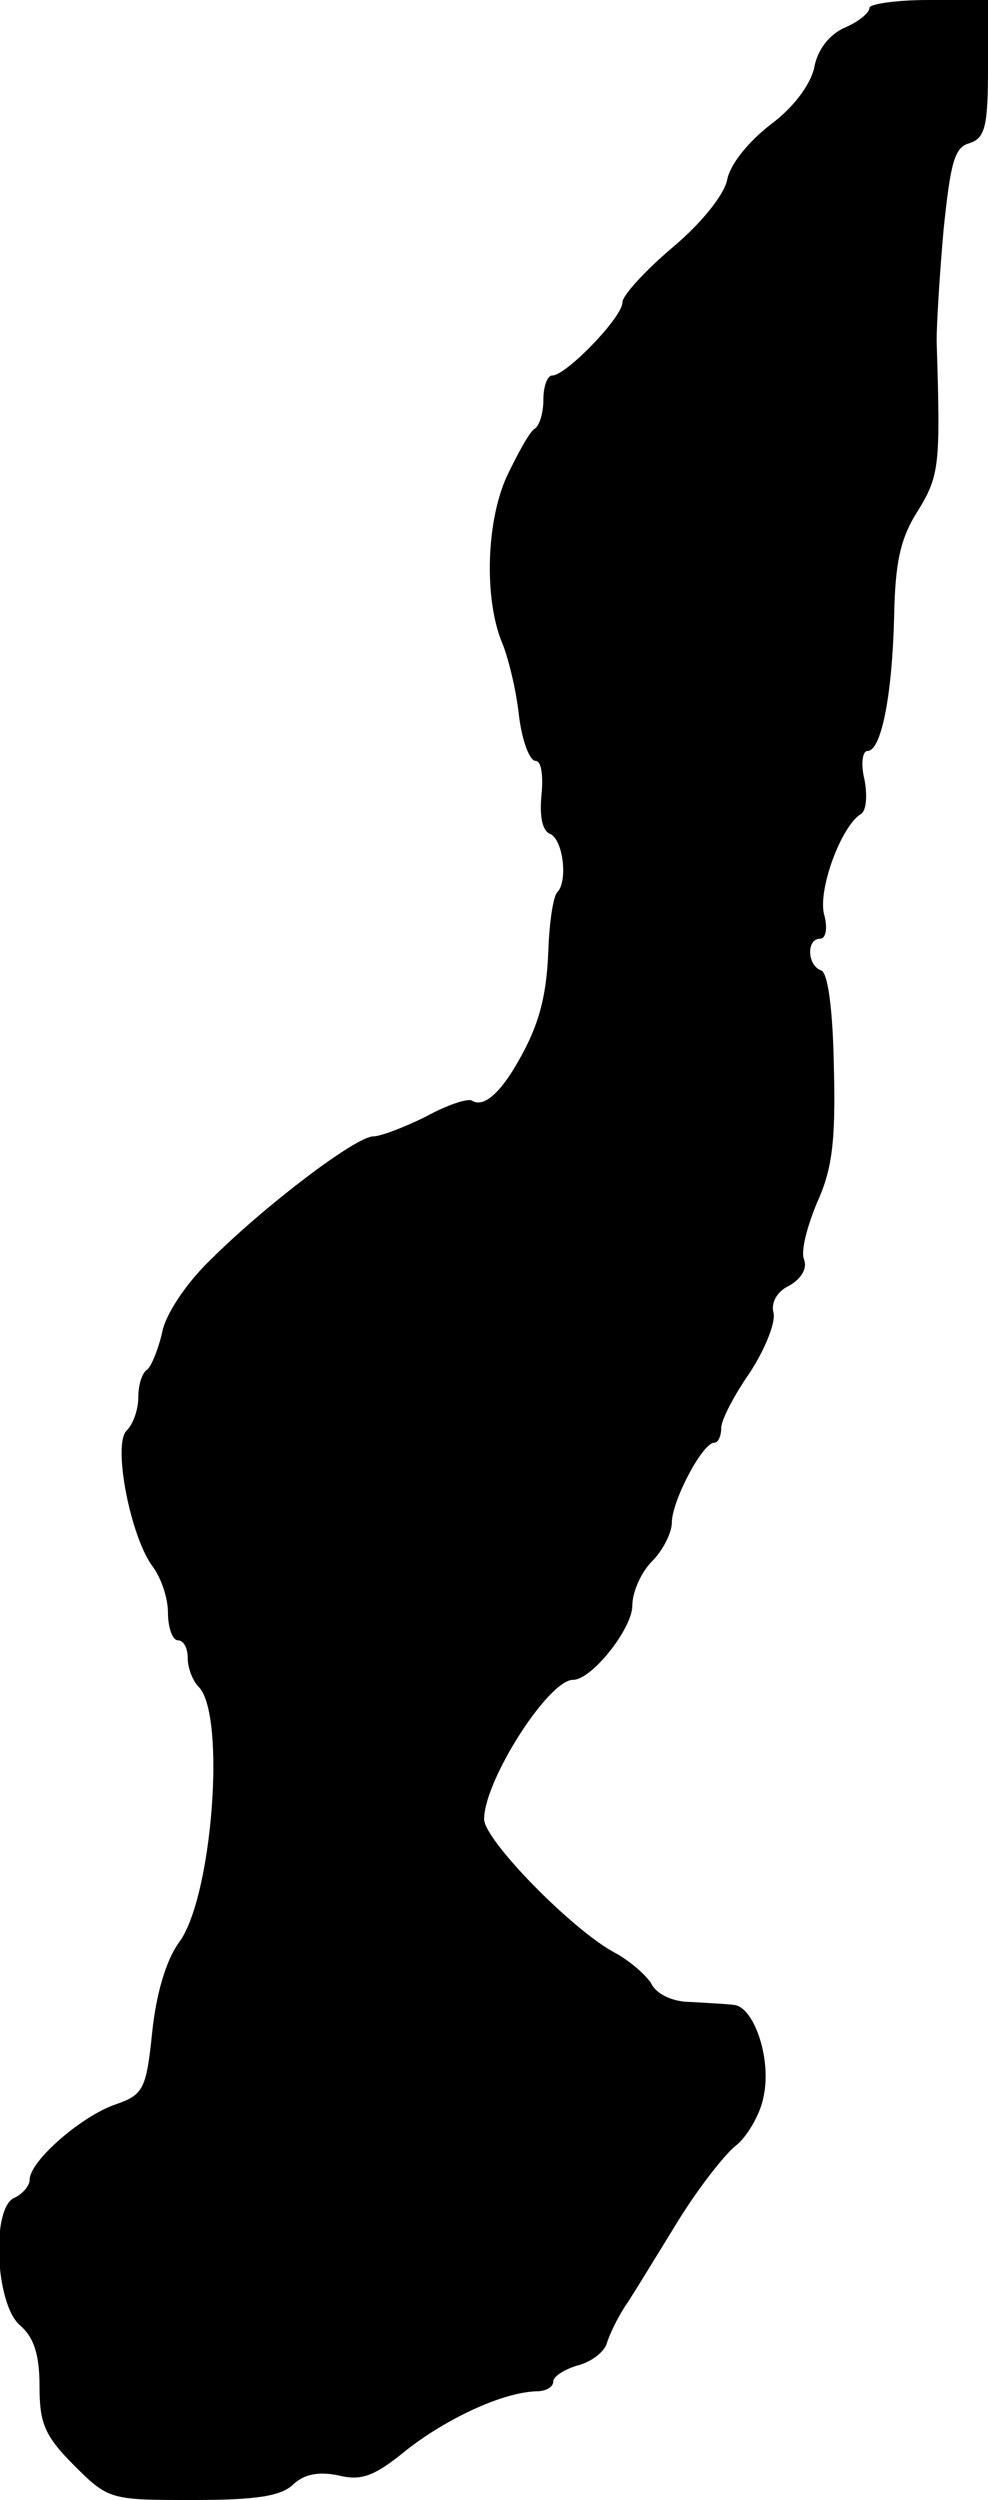<?xml version="1.0" standalone="no"?>
<!DOCTYPE svg PUBLIC "-//W3C//DTD SVG 20010904//EN"
 "http://www.w3.org/TR/2001/REC-SVG-20010904/DTD/svg10.dtd">
<svg version="1.0" xmlns="http://www.w3.org/2000/svg"
 width="100pt" height="253pt" viewBox="0 0 100 253"
 preserveAspectRatio="xMidYMid meet">
<g transform="translate(0,253) scale(0.1,-0.1)"
fill="#000000" stroke="none">
<path d="M880 2522 c0 -5 -11 -14 -25 -20 -16 -7 -28 -23 -31 -41 -4 -17 -21
-40 -44 -57 -22 -17 -41 -40 -44 -56 -3 -15 -26 -44 -56 -69 -27 -23 -50 -48
-50 -55 0 -15 -57 -74 -71 -74 -5 0 -9 -11 -9 -24 0 -14 -4 -27 -9 -30 -5 -3
-17 -25 -28 -48 -21 -46 -23 -124 -5 -168 6 -14 14 -46 17 -72 3 -27 11 -48
17 -48 6 0 8 -15 6 -35 -2 -22 1 -36 9 -39 13 -6 18 -48 7 -59 -4 -4 -8 -30
-9 -59 -2 -51 -11 -81 -37 -123 -16 -25 -30 -35 -40 -29 -4 3 -25 -4 -47 -16
-22 -11 -46 -20 -53 -20 -18 0 -111 -71 -165 -125 -25 -24 -46 -56 -49 -74 -4
-17 -11 -34 -15 -37 -5 -3 -9 -15 -9 -28 0 -12 -5 -27 -12 -34 -14 -14 4 -108
27 -138 8 -11 15 -31 15 -46 0 -16 5 -28 10 -28 6 0 10 -8 10 -18 0 -10 5 -23
11 -29 28 -28 14 -214 -20 -259 -13 -18 -23 -52 -27 -91 -6 -58 -9 -63 -38
-73 -34 -12 -86 -57 -86 -76 0 -6 -7 -14 -15 -18 -24 -9 -20 -107 5 -129 14
-12 20 -29 20 -62 0 -37 5 -50 35 -80 35 -35 37 -35 121 -35 64 0 89 4 101 16
11 10 25 13 45 9 24 -6 37 -1 70 26 41 32 97 58 131 59 9 0 17 4 17 10 0 5 11
12 24 16 13 3 27 13 30 22 3 10 11 26 18 37 7 10 30 48 51 82 21 35 49 71 61
81 12 9 26 33 29 51 8 38 -10 90 -30 92 -7 1 -27 2 -44 3 -18 0 -35 8 -40 19
-6 9 -22 23 -37 31 -43 23 -132 114 -132 135 0 39 65 141 90 141 19 0 60 52
60 75 0 14 9 34 20 45 11 11 20 29 20 39 0 22 31 81 43 81 4 0 7 7 7 15 0 8
13 33 29 56 15 23 26 50 24 60 -3 10 3 22 16 28 12 7 18 17 15 26 -4 8 3 34
13 58 15 33 19 61 17 137 -1 58 -6 96 -13 98 -14 5 -15 32 -1 32 6 0 8 11 4
25 -6 25 17 88 37 101 6 3 7 19 4 35 -4 16 -2 29 3 29 14 0 25 56 27 136 1 54
6 79 24 107 22 36 23 46 19 172 0 17 3 67 7 112 7 68 11 84 26 88 16 5 19 17
19 76 l0 69 -60 0 c-33 0 -60 -4 -60 -8z"/>
</g>
</svg>
